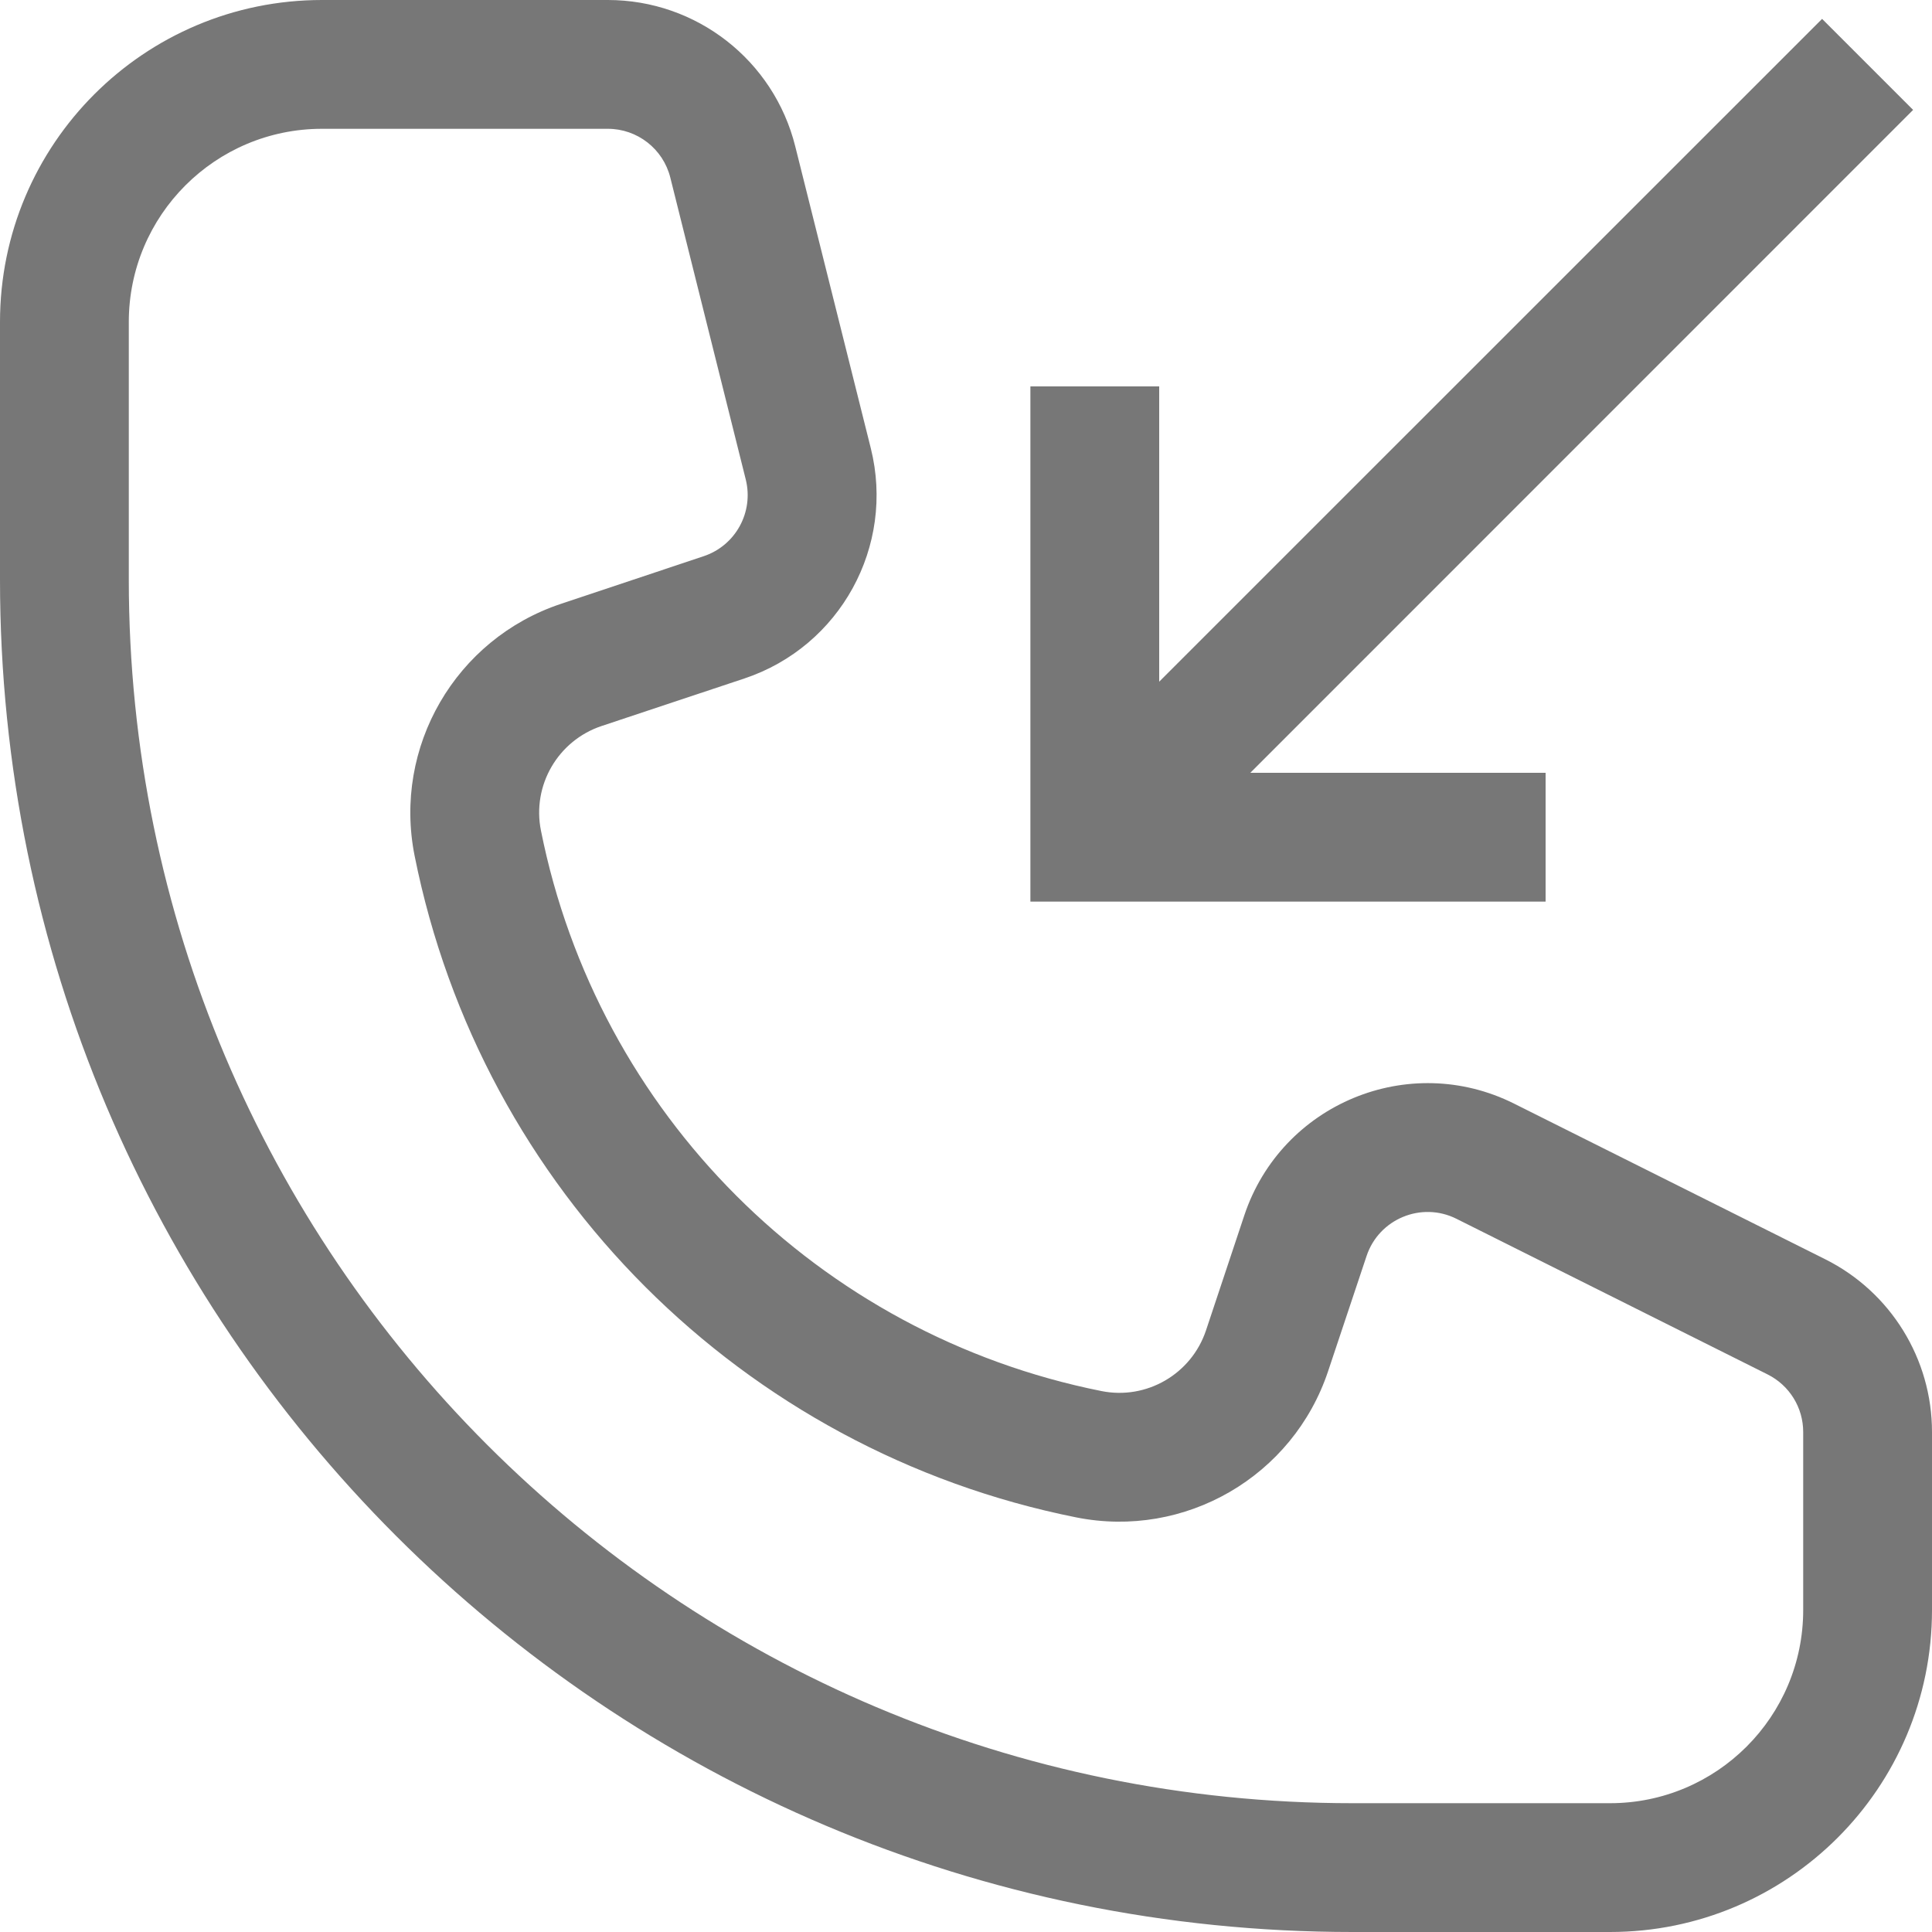 <svg width="18" height="18" viewBox="0 0 18 18" fill="none" xmlns="http://www.w3.org/2000/svg">
<path fill-rule="evenodd" clip-rule="evenodd" d="M0 3C0 1.343 1.343 0 3 0H5.663C6.489 0 7.209 0.562 7.409 1.363L8.113 4.176C8.341 5.089 7.828 6.023 6.936 6.321L5.605 6.764C5.198 6.9 4.955 7.318 5.04 7.739C5.567 10.374 7.626 12.433 10.261 12.96C10.682 13.045 11.1 12.802 11.236 12.395L11.593 11.323C11.94 10.284 13.126 9.792 14.106 10.282L17.005 11.732C17.615 12.037 18 12.66 18 13.342V15C18 16.657 16.657 18 15 18H12.6C5.641 18 0 12.359 0 5.4V3ZM3 1.2C2.006 1.2 1.2 2.006 1.2 3V5.4C1.2 11.696 6.304 16.8 12.6 16.8H15C15.994 16.8 16.8 15.994 16.8 15V13.342C16.8 13.114 16.672 12.907 16.468 12.805L13.569 11.355C13.243 11.192 12.847 11.356 12.732 11.702L12.374 12.774C12.047 13.756 11.04 14.34 10.026 14.137C6.916 13.515 4.485 11.084 3.863 7.974C3.66 6.96 4.244 5.953 5.226 5.626L6.556 5.182C6.853 5.083 7.024 4.772 6.948 4.467L6.245 1.654C6.178 1.387 5.938 1.2 5.663 1.2H3ZM10.8 6.351L16.976 0.176L17.824 1.024L11.649 7.2H14.4V8.4H9.6V3.6H10.8V6.351Z" fill="#777777"/>
</svg>

